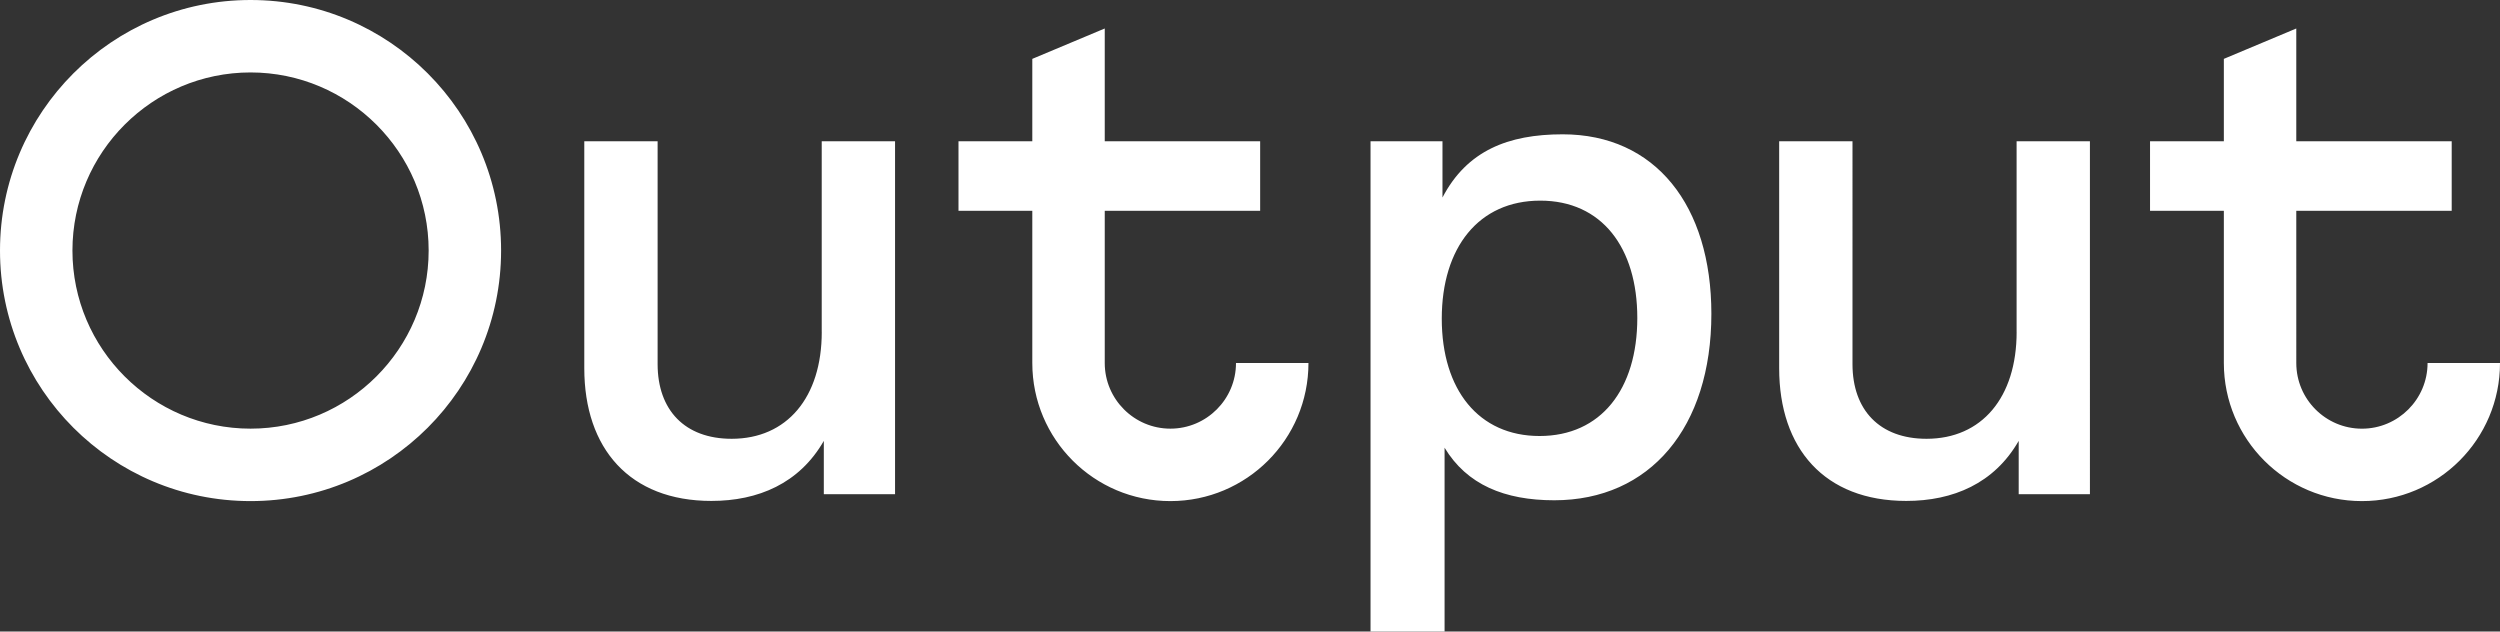 <svg xmlns="http://www.w3.org/2000/svg" viewBox="0 0 764.43 193.11"><rect x="0" y="0" width="764.43" height="193.11" fill="#333333" stroke="none"/><path d="M616.63 101.5c0 20.07-10.68 32.67-27.55 32.67-14.31 0-22.64-8.76-22.64-22.85V43.2h-22.42v69.4c0 24.56 13.88 40.57 38.86 40.57 14.31 0 26.91-5.34 34.38-18.36v16.31h21.78V43.2h-22.42v58.3zM76.61 0C34.3 0 0 34.3 0 76.61s34.3 76.61 76.61 76.61 76.61-34.3 76.61-76.61C153.23 34.3 118.93 0 76.61 0m0 131.07c-30.03 0-54.46-24.43-54.46-54.46s24.43-54.46 54.46-54.46 54.46 24.43 54.46 54.46-24.43 54.46-54.46 54.46m174.66-29.57c0 20.07-10.68 32.67-27.55 32.67-14.31 0-22.64-8.76-22.64-22.85V43.2h-22.42v69.4c0 24.56 13.88 40.57 38.86 40.57 14.31 0 26.91-5.34 34.38-18.36v16.31h21.78V43.2h-22.42v58.3zm106.6 29.57c-11.06 0-20.07-9-20.07-20.07V64.46h47.52V43.2H337.8V8.71L315.65 18v25.2h-22.57v21.26h22.57V111c0 23.32 18.9 42.22 42.22 42.22s42.22-18.9 42.22-42.22h-22.16c.01 11.07-8.99 20.07-20.06 20.07m119.93-90c-16.66 0-29.26 5.01-36.73 19.32V43.2h-22v149.91h22.64V136.9c6.83 11.32 18.36 16.07 33.53 16.07 29.26 0 48.05-22.21 48.05-57.02-.01-33.1-17.09-54.88-45.49-54.88m-7.05 92.25c-18.58 0-29.9-14.09-29.9-35.88 0-21.78 11.32-36.09 30.11-36.09s29.68 14.31 29.68 35.88c0 21.78-11.1 36.09-29.89 36.09m271.53-22.31c0 11.06-9 20.07-20.07 20.07s-20.07-9-20.07-20.07V64.46h47.52V43.2h-47.52V8.71L679.99 18v25.2h-22.57v21.26h22.57V111c0 23.32 18.9 42.22 42.22 42.22s42.22-18.9 42.22-42.22h-22.15z" fill="#fff"/></svg>